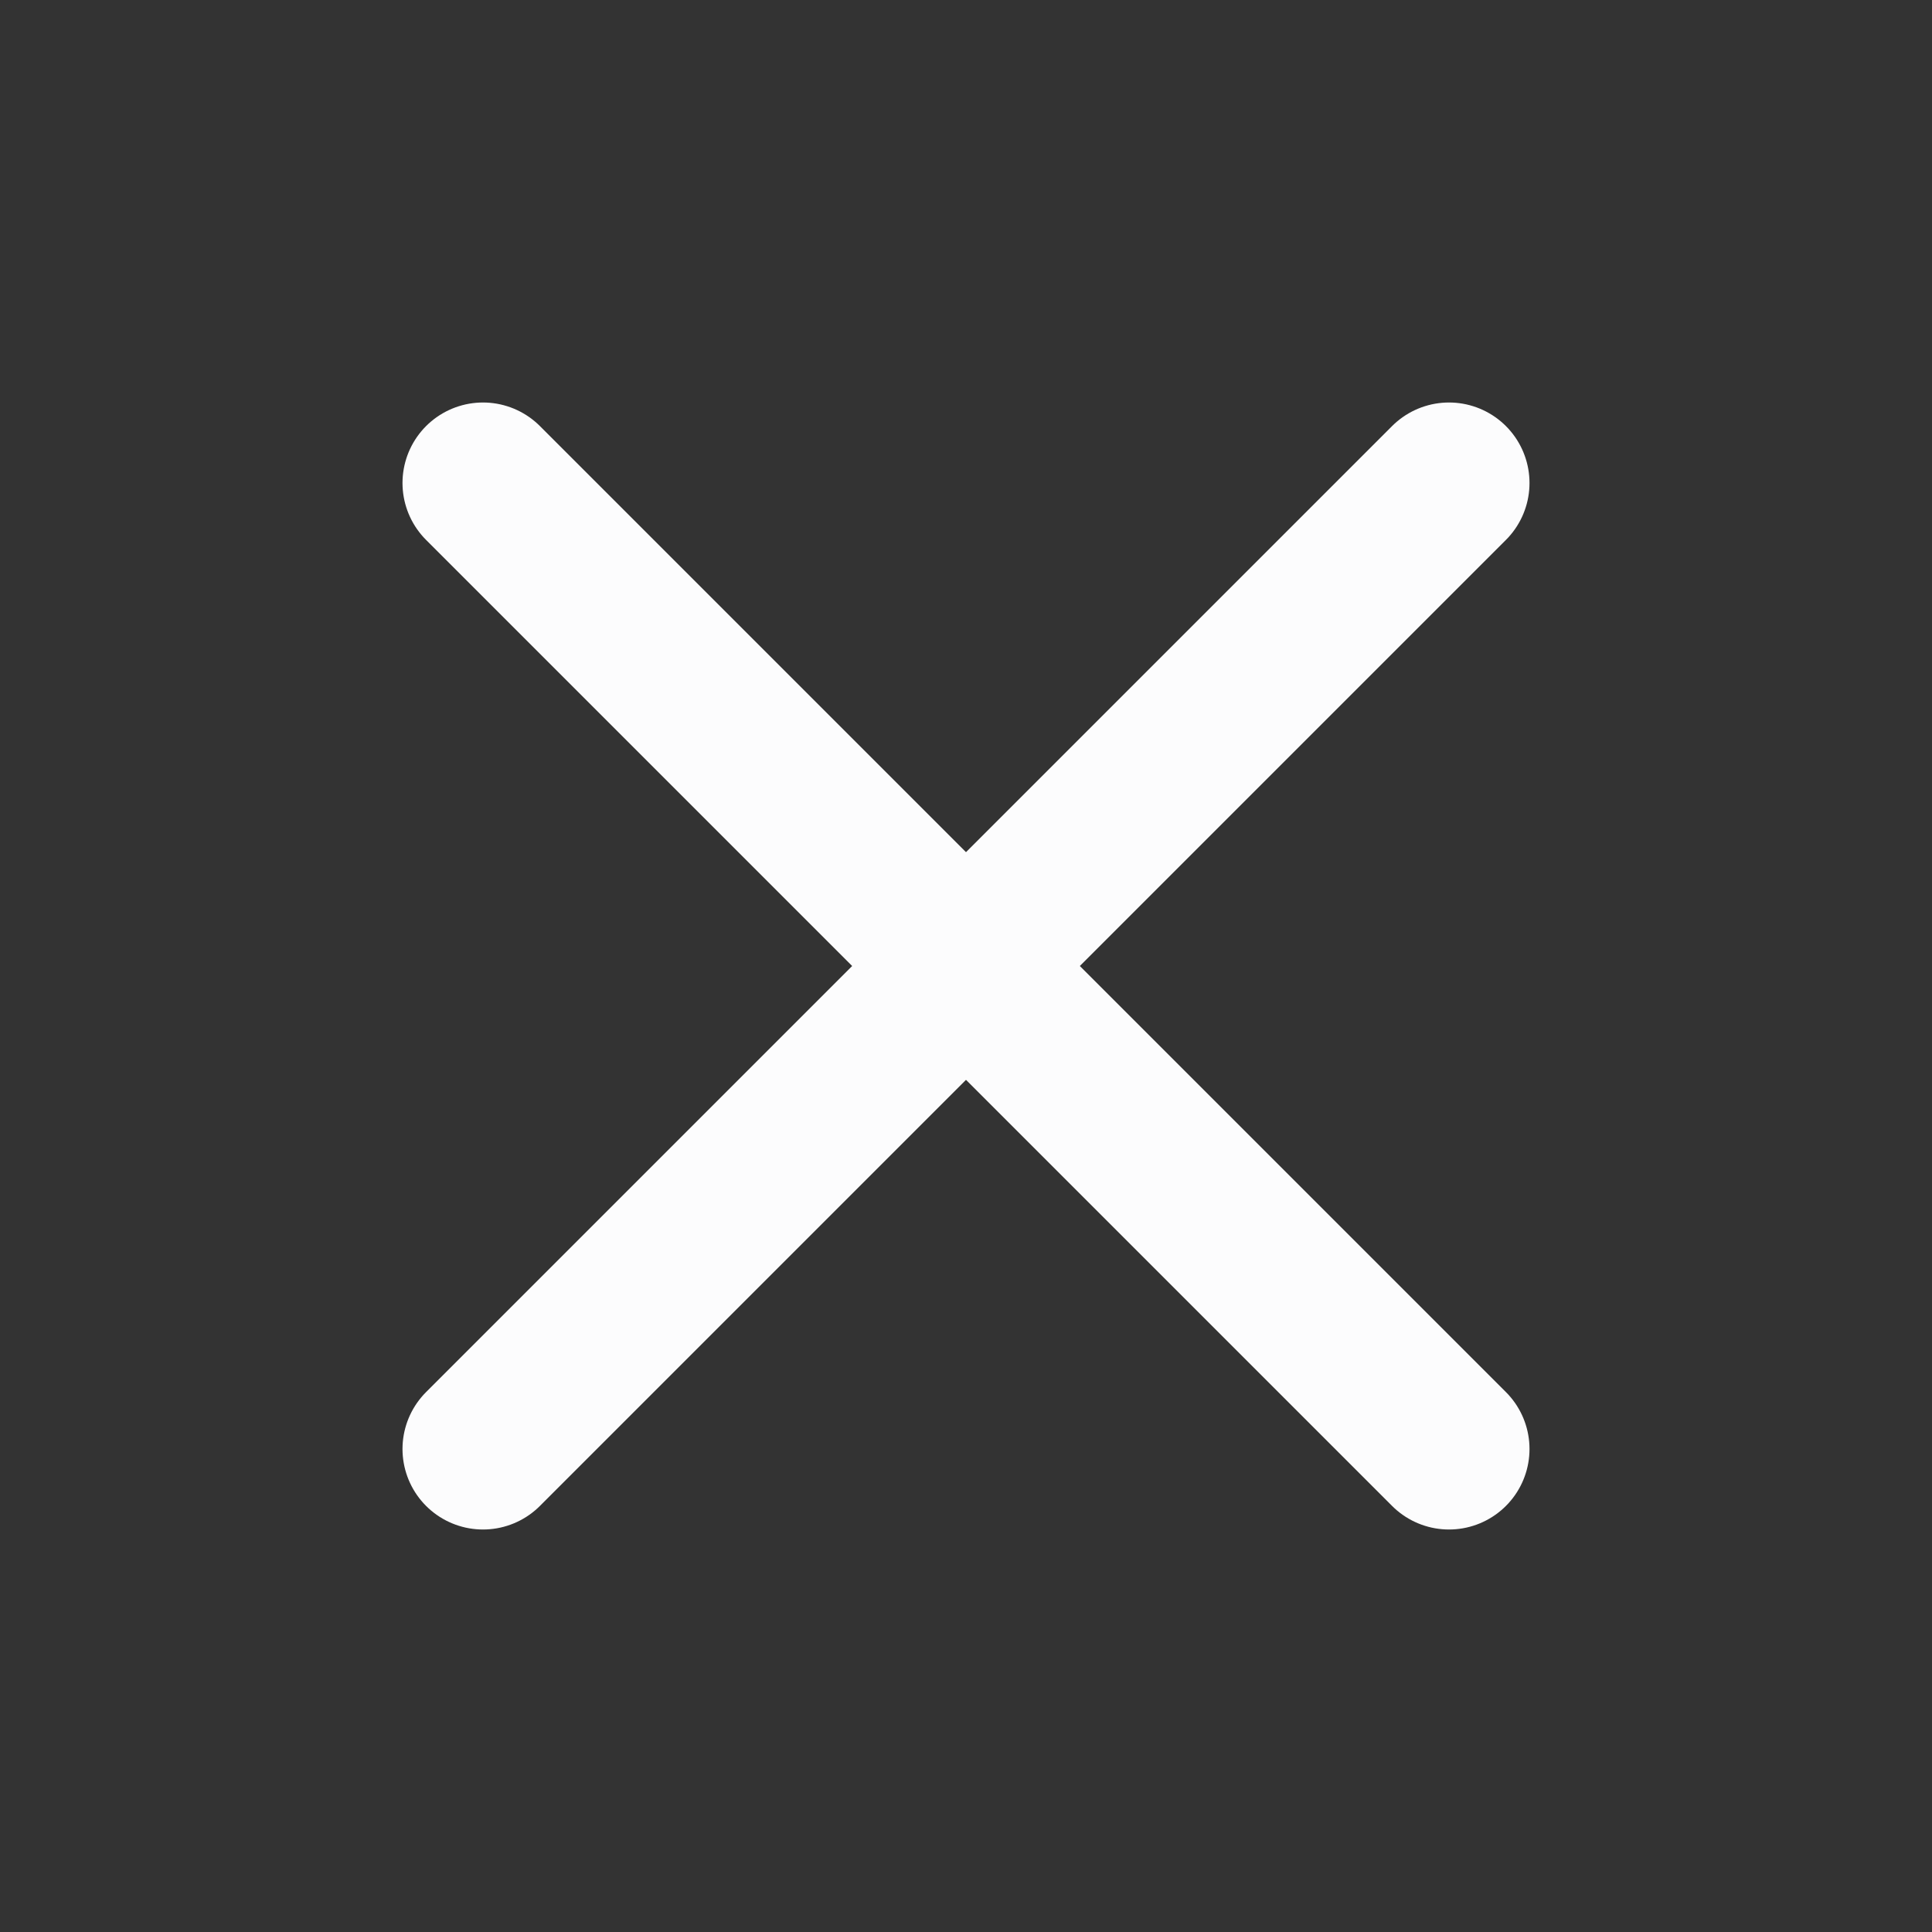 <svg fill="none" height="24" viewBox="0 0 24 24" width="24" xmlns="http://www.w3.org/2000/svg"><rect x="0" y="0" width="24" height="24" fill="#333333" stroke="none"/><path d="m18 6-12 12m0-12 12 12" stroke="#fcfcfd" stroke-linecap="round" stroke-linejoin="round" stroke-width="2"/></svg>